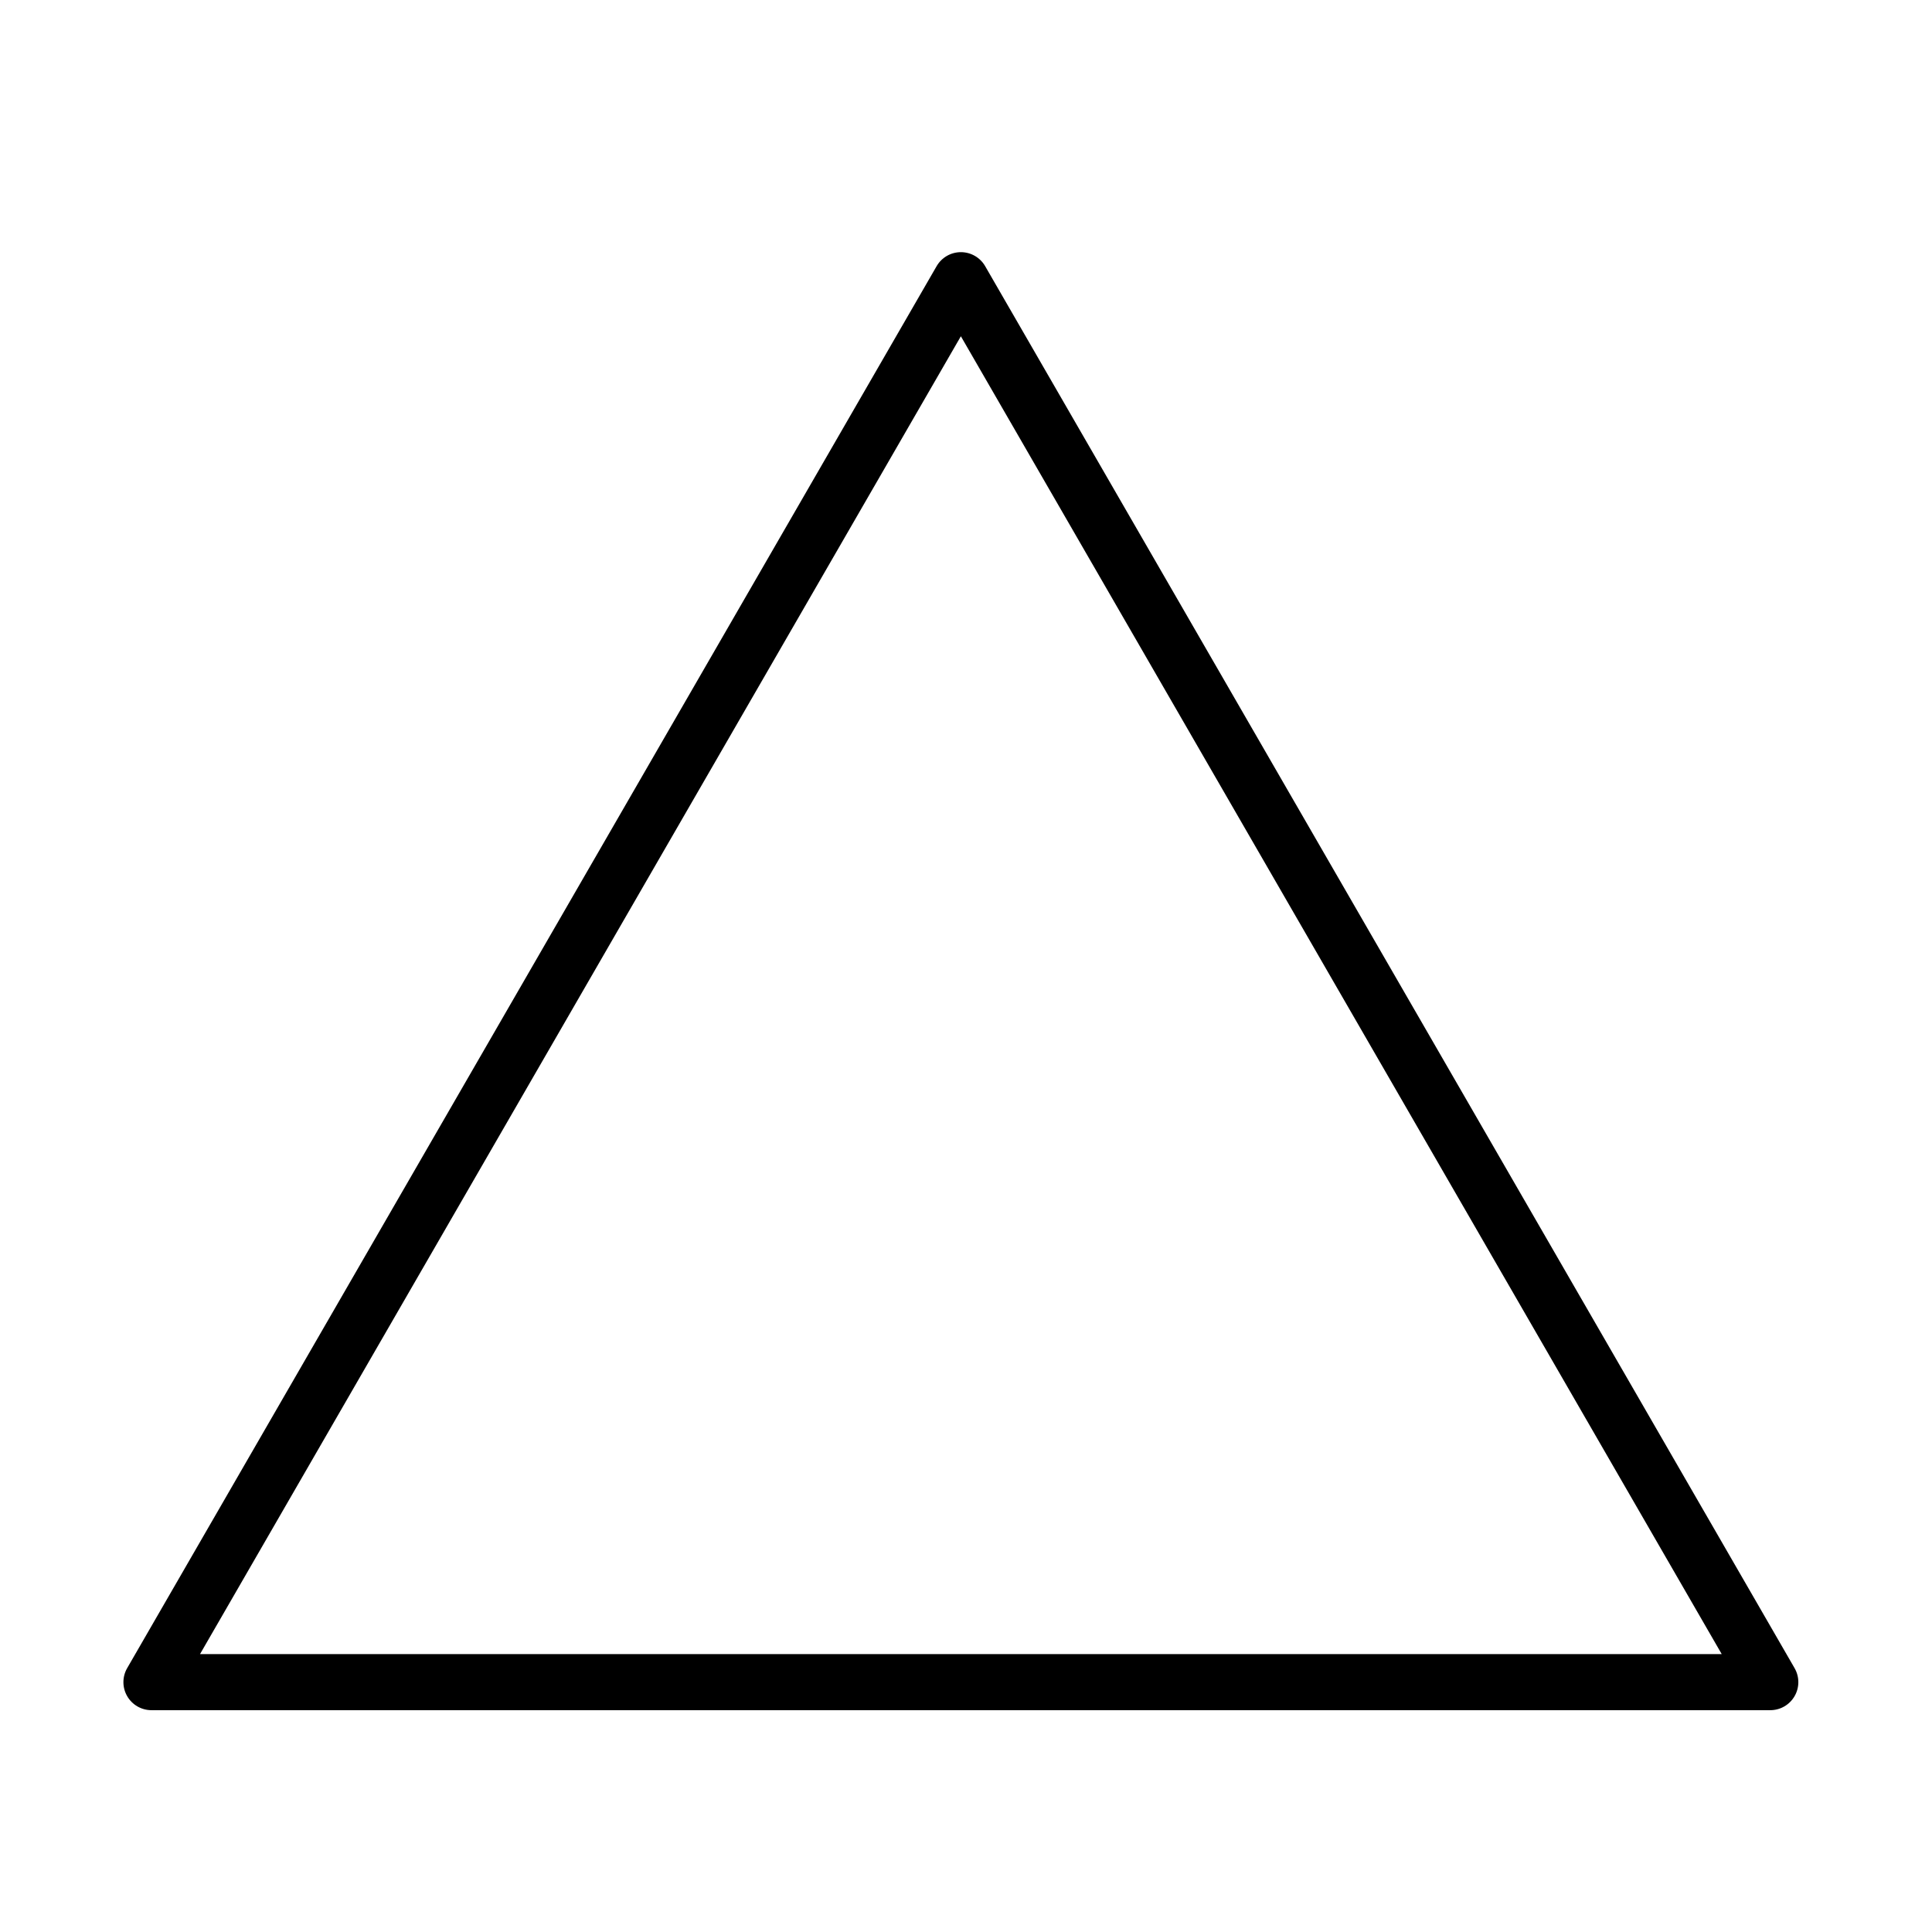 <?xml version="1.0" encoding="UTF-8"?>
<!-- Uploaded to: ICON Repo, www.svgrepo.com, Generator: ICON Repo Mixer Tools -->
<svg fill="#000000" width="800px" height="800px" version="1.1" viewBox="144 144 512 512" xmlns="http://www.w3.org/2000/svg">
 <path d="m619.58 586.07-214.5-371.53c-1.324-2.297-3.777-3.715-6.434-3.715s-5.109 1.414-6.434 3.715l-214.51 371.53c-1.328 2.297-1.328 5.133 0 7.43 1.324 2.297 3.777 3.715 6.434 3.715h429.01c2.656 0 5.109-1.414 6.434-3.715 1.332-2.297 1.332-5.133 0-7.43zm-422.57-3.719 201.63-349.24 201.63 349.24z"/>
</svg>